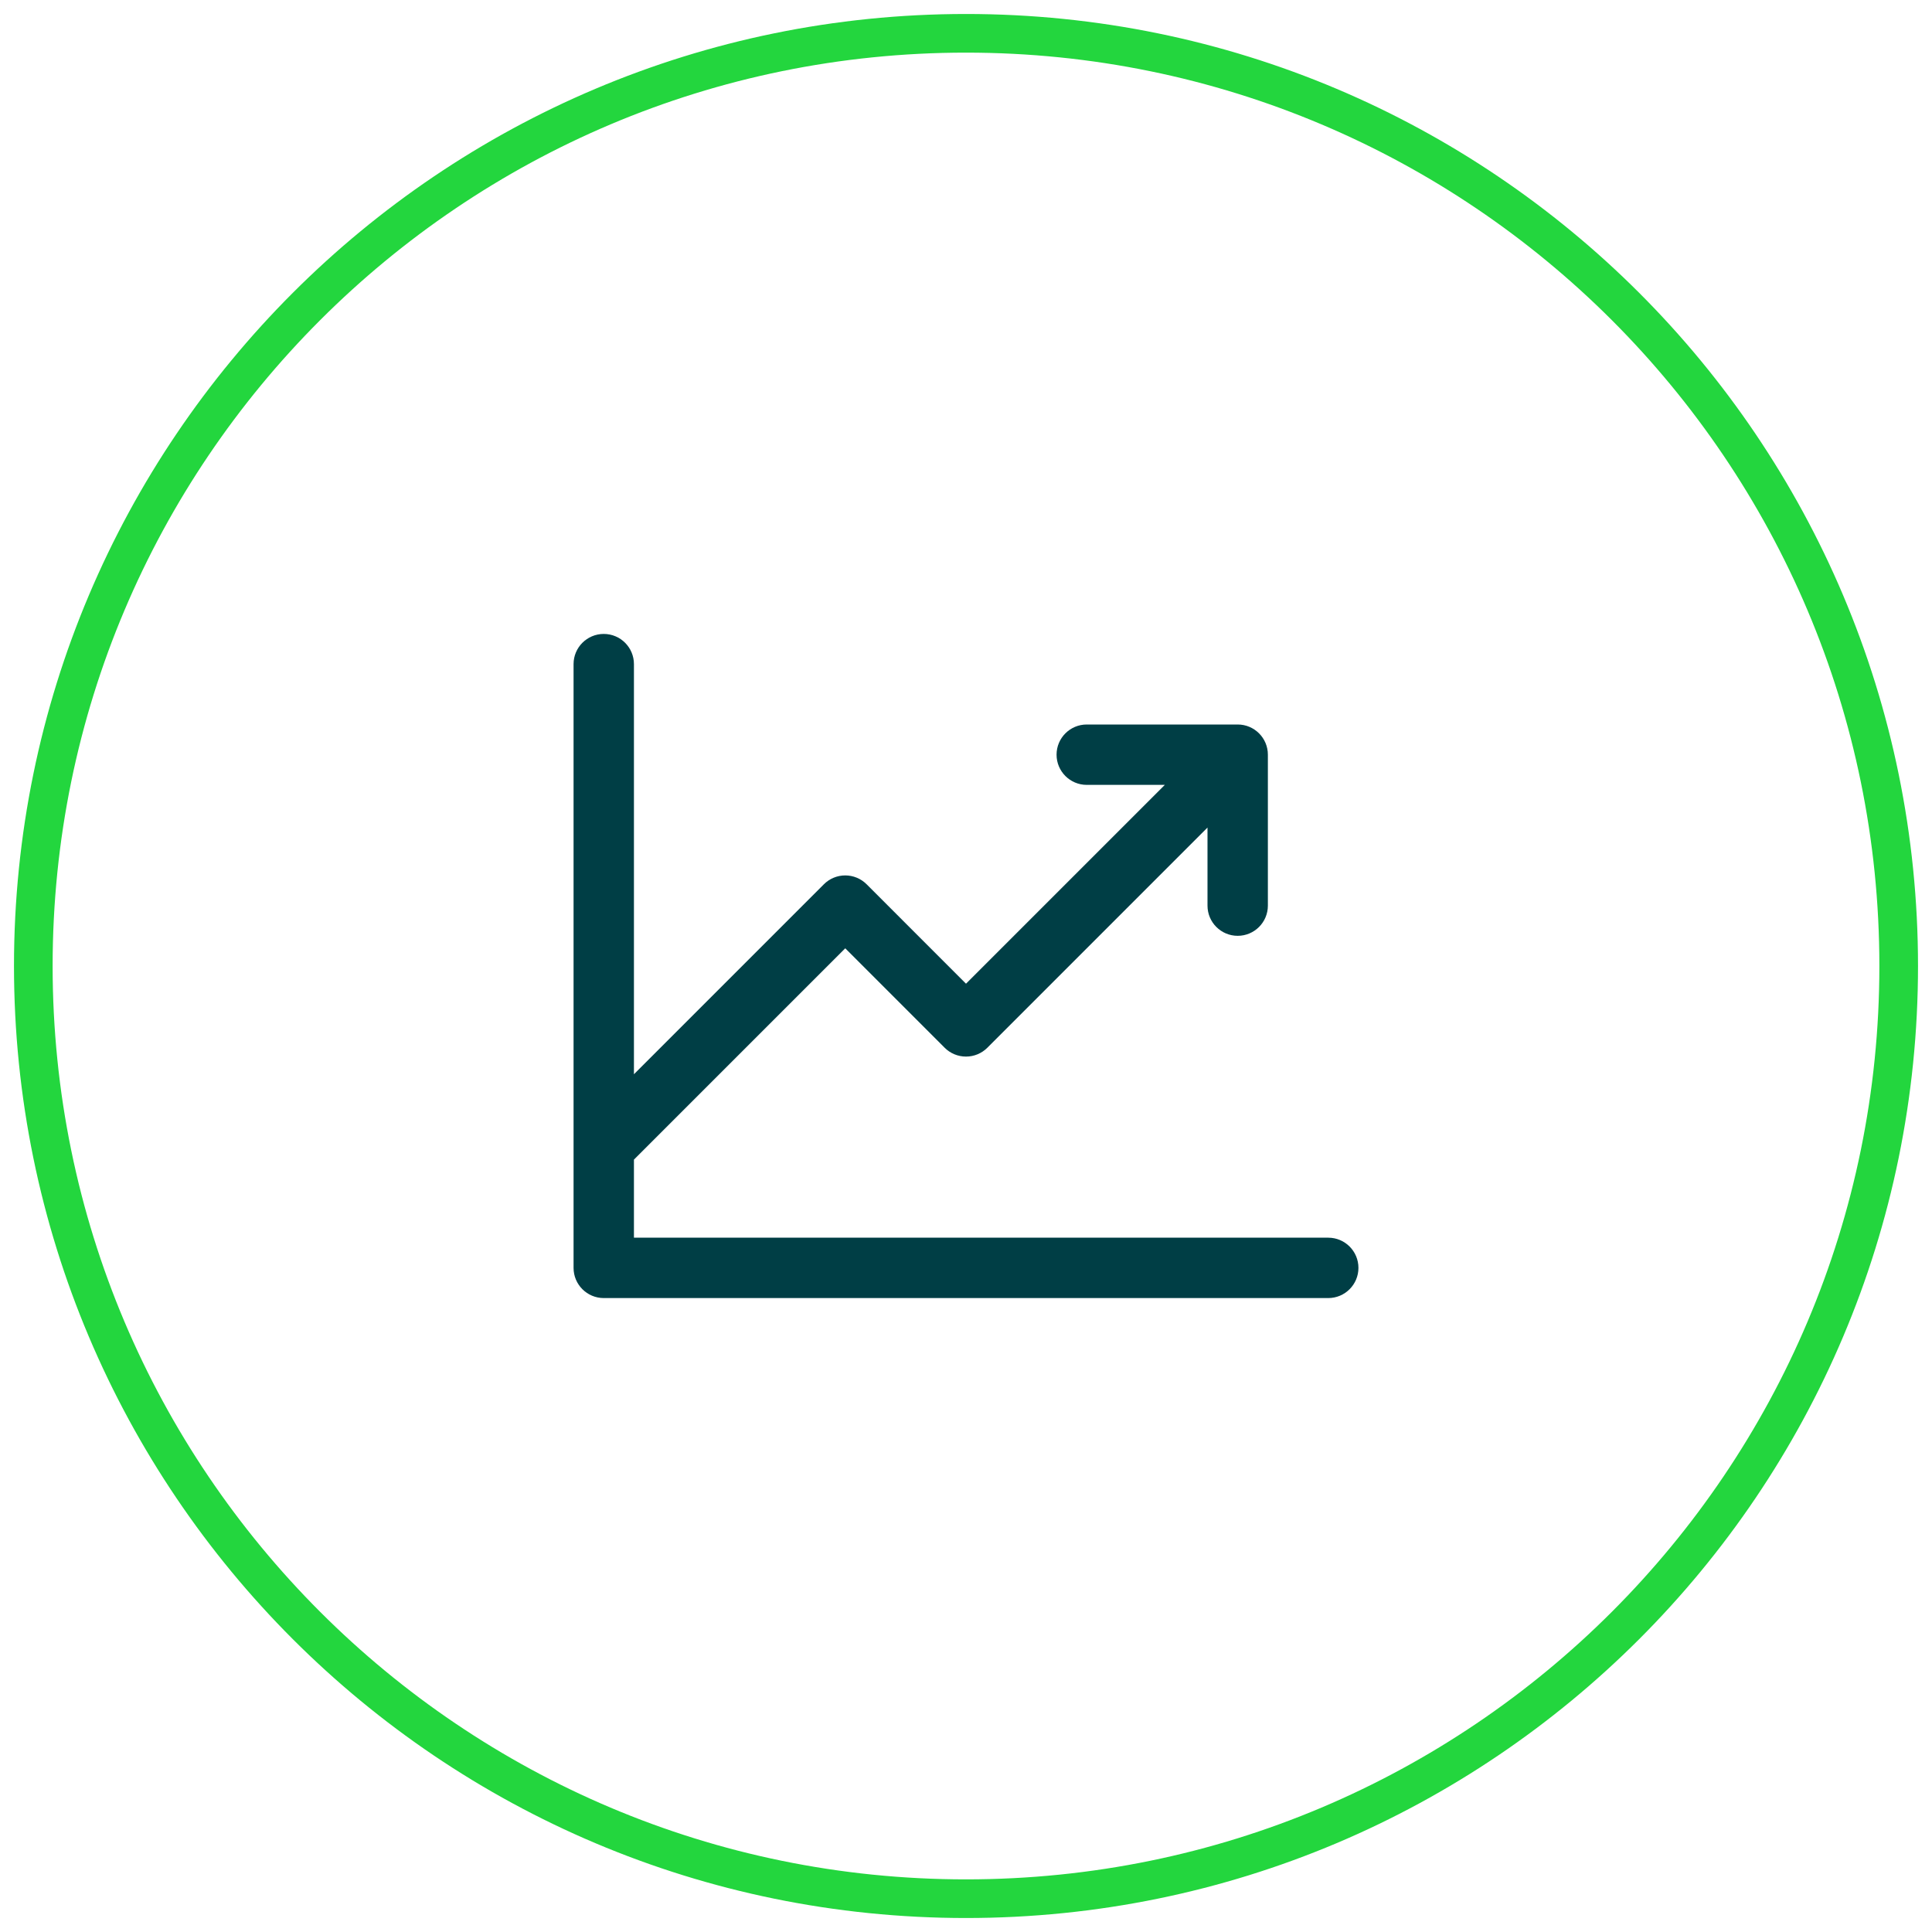 <svg width="200" height="200" viewBox="0 0 200 200" fill="none" xmlns="http://www.w3.org/2000/svg">
<path d="M100 196.552C153.324 196.552 196.552 153.324 196.552 100C196.552 46.676 153.324 3.448 100 3.448C46.676 3.448 3.448 46.676 3.448 100C3.448 153.324 46.676 196.552 100 196.552Z" stroke="#23D63E" stroke-width="4"/>
<path d="M140.625 131.25C140.625 132.976 139.226 134.375 137.5 134.375H62.5C60.774 134.375 59.375 132.976 59.375 131.25V68.75C59.375 67.024 60.774 65.625 62.5 65.625C64.226 65.625 65.625 67.024 65.625 68.75V111.207L85.289 91.539C85.875 90.952 86.671 90.623 87.5 90.623C88.329 90.623 89.125 90.952 89.711 91.539L100 101.832L120.582 81.25H112.5C110.774 81.25 109.375 79.851 109.375 78.125C109.375 76.399 110.774 75 112.5 75H128.125C129.851 75 131.25 76.399 131.25 78.125V93.75C131.25 95.476 129.851 96.875 128.125 96.875C126.399 96.875 125 95.476 125 93.75V85.668L102.211 108.461C101.625 109.048 100.829 109.377 100 109.377C99.171 109.377 98.375 109.048 97.789 108.461L87.5 98.168L65.625 120.043V128.125H137.5C139.226 128.125 140.625 129.524 140.625 131.25Z" fill="#003E45"/>
</svg>

